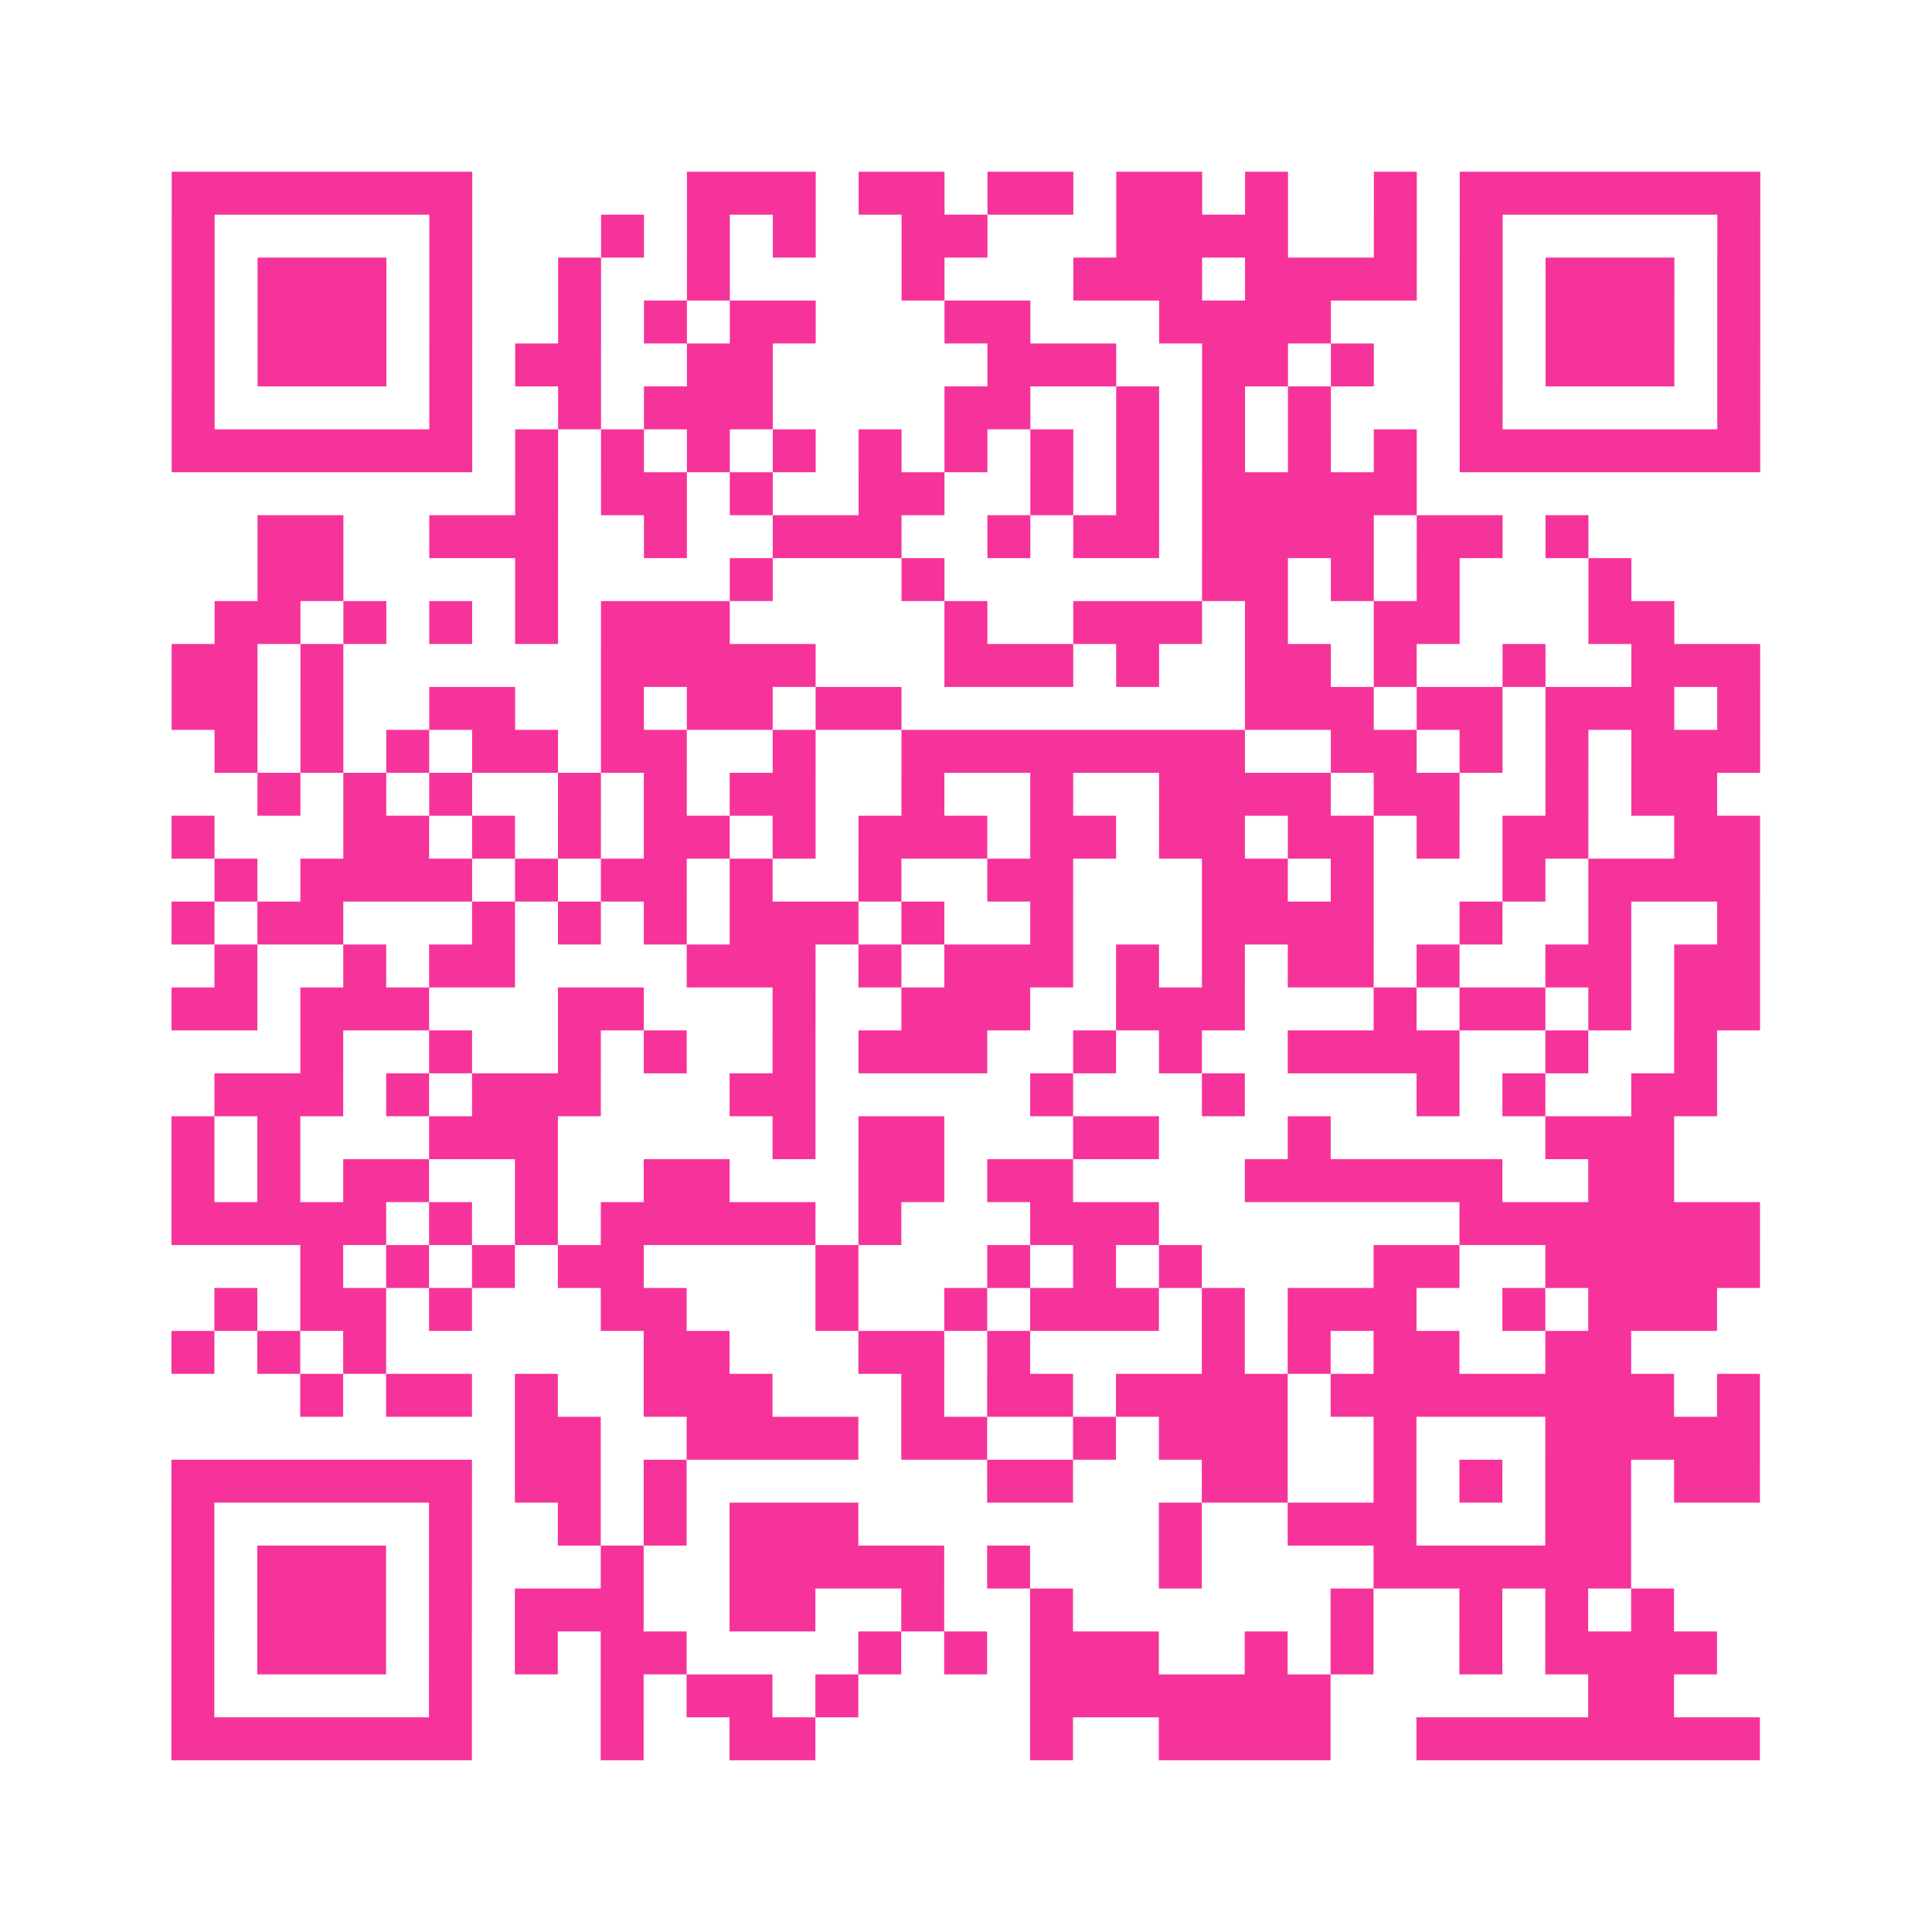 <?xml version="1.0" encoding="UTF-8"?>
<svg xmlns="http://www.w3.org/2000/svg" viewBox="0 0 45 45" class="pyqrcode"><path fill="transparent" d="M0 0h45v45h-45z"/><path stroke="#f6339b" class="pyqrline" d="M4 4.5h7m5 0h3m1 0h2m1 0h2m1 0h2m1 0h1m2 0h1m1 0h7m-37 1h1m5 0h1m3 0h1m1 0h1m1 0h1m2 0h2m3 0h4m2 0h1m1 0h1m5 0h1m-37 1h1m1 0h3m1 0h1m2 0h1m2 0h1m4 0h1m3 0h3m1 0h4m1 0h1m1 0h3m1 0h1m-37 1h1m1 0h3m1 0h1m2 0h1m1 0h1m1 0h2m3 0h2m3 0h4m3 0h1m1 0h3m1 0h1m-37 1h1m1 0h3m1 0h1m1 0h2m2 0h2m5 0h3m2 0h2m1 0h1m2 0h1m1 0h3m1 0h1m-37 1h1m5 0h1m2 0h1m1 0h3m4 0h2m2 0h1m1 0h1m1 0h1m3 0h1m5 0h1m-37 1h7m1 0h1m1 0h1m1 0h1m1 0h1m1 0h1m1 0h1m1 0h1m1 0h1m1 0h1m1 0h1m1 0h1m1 0h7m-29 1h1m1 0h2m1 0h1m2 0h2m2 0h1m1 0h1m1 0h5m-27 1h2m2 0h3m2 0h1m2 0h3m2 0h1m1 0h2m1 0h4m1 0h2m1 0h1m-31 1h2m4 0h1m4 0h1m3 0h1m6 0h2m1 0h1m1 0h1m3 0h1m-33 1h2m1 0h1m1 0h1m1 0h1m1 0h3m5 0h1m2 0h3m1 0h1m2 0h2m3 0h2m-35 1h2m1 0h1m6 0h5m3 0h3m1 0h1m2 0h2m1 0h1m2 0h1m2 0h3m-37 1h2m1 0h1m2 0h2m2 0h1m1 0h2m1 0h2m8 0h3m1 0h2m1 0h3m1 0h1m-36 1h1m1 0h1m1 0h1m1 0h2m1 0h2m2 0h1m2 0h8m2 0h2m1 0h1m1 0h1m1 0h3m-35 1h1m1 0h1m1 0h1m2 0h1m1 0h1m1 0h2m2 0h1m2 0h1m2 0h4m1 0h2m2 0h1m1 0h2m-36 1h1m3 0h2m1 0h1m1 0h1m1 0h2m1 0h1m1 0h3m1 0h2m1 0h2m1 0h2m1 0h1m1 0h2m2 0h2m-36 1h1m1 0h4m1 0h1m1 0h2m1 0h1m2 0h1m2 0h2m3 0h2m1 0h1m3 0h1m1 0h4m-37 1h1m1 0h2m3 0h1m1 0h1m1 0h1m1 0h3m1 0h1m2 0h1m3 0h4m2 0h1m2 0h1m2 0h1m-36 1h1m2 0h1m1 0h2m4 0h3m1 0h1m1 0h3m1 0h1m1 0h1m1 0h2m1 0h1m2 0h2m1 0h2m-37 1h2m1 0h3m3 0h2m3 0h1m2 0h3m2 0h3m3 0h1m1 0h2m1 0h1m1 0h2m-34 1h1m2 0h1m2 0h1m1 0h1m2 0h1m1 0h3m2 0h1m1 0h1m2 0h4m2 0h1m2 0h1m-35 1h3m1 0h1m1 0h3m3 0h2m5 0h1m3 0h1m4 0h1m1 0h1m2 0h2m-36 1h1m1 0h1m3 0h3m5 0h1m1 0h2m3 0h2m3 0h1m5 0h3m-35 1h1m1 0h1m1 0h2m2 0h1m2 0h2m3 0h2m1 0h2m4 0h6m2 0h2m-35 1h5m1 0h1m1 0h1m1 0h5m1 0h1m3 0h3m7 0h7m-34 1h1m1 0h1m1 0h1m1 0h2m4 0h1m3 0h1m1 0h1m1 0h1m4 0h2m2 0h5m-36 1h1m1 0h2m1 0h1m3 0h2m3 0h1m2 0h1m1 0h3m1 0h1m1 0h3m2 0h1m1 0h3m-36 1h1m1 0h1m1 0h1m6 0h2m3 0h2m1 0h1m4 0h1m1 0h1m1 0h2m2 0h2m-31 1h1m1 0h2m1 0h1m2 0h3m3 0h1m1 0h2m1 0h4m1 0h8m1 0h1m-29 1h2m2 0h4m1 0h2m2 0h1m1 0h3m2 0h1m3 0h5m-37 1h7m1 0h2m1 0h1m7 0h2m3 0h2m2 0h1m1 0h1m1 0h2m1 0h2m-37 1h1m5 0h1m2 0h1m1 0h1m1 0h3m7 0h1m2 0h3m3 0h2m-34 1h1m1 0h3m1 0h1m3 0h1m2 0h5m1 0h1m3 0h1m4 0h6m-34 1h1m1 0h3m1 0h1m1 0h3m2 0h2m2 0h1m2 0h1m6 0h1m2 0h1m1 0h1m1 0h1m-35 1h1m1 0h3m1 0h1m1 0h1m1 0h2m4 0h1m1 0h1m1 0h3m2 0h1m1 0h1m2 0h1m1 0h4m-36 1h1m5 0h1m3 0h1m1 0h2m1 0h1m4 0h7m6 0h2m-35 1h7m3 0h1m2 0h2m5 0h1m2 0h4m2 0h8"/></svg>
